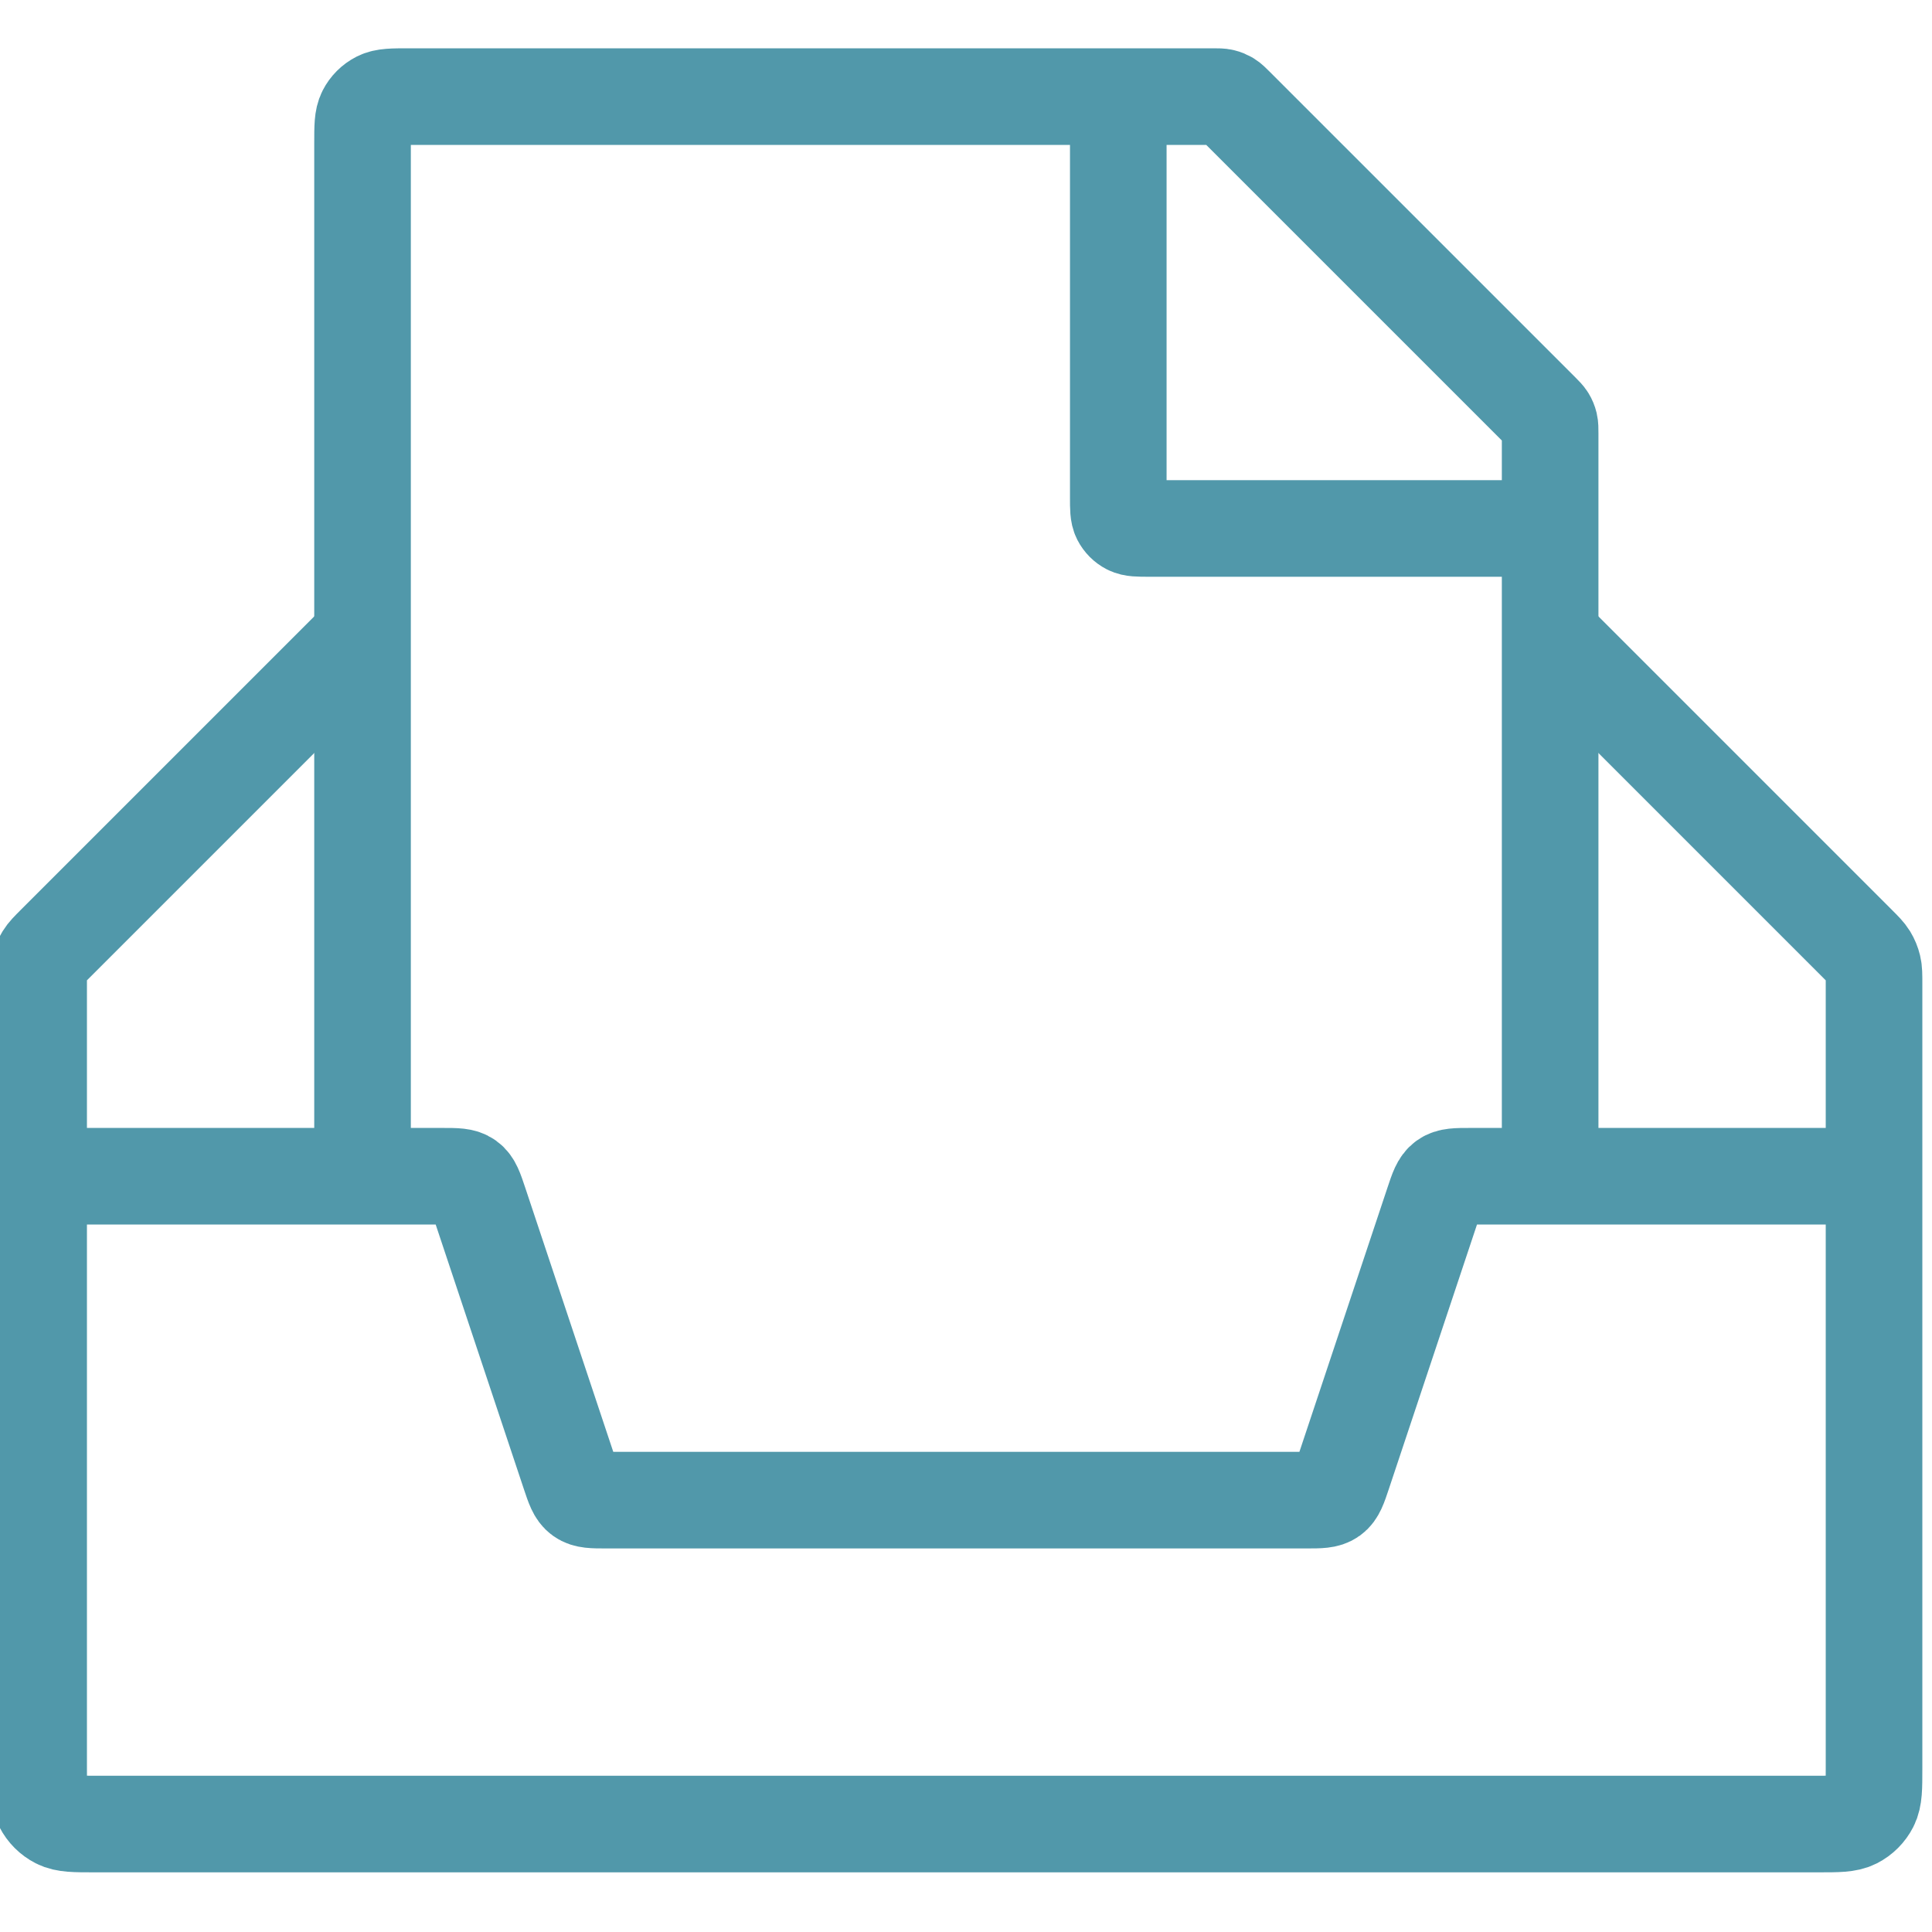<svg width="100" height="100" viewBox="0 0 100 100" fill="none" xmlns="http://www.w3.org/2000/svg">
<g clip-path="url(#clip0_409_306)">
<path d="M18.765 32.941L2.844 48.862C2.532 49.174 2.377 49.329 2.265 49.511C2.167 49.672 2.094 49.848 2.05 50.031C2 50.238 2 50.459 2 50.899V91.532C2 92.54 2 93.044 2.196 93.429C2.369 93.768 2.644 94.043 2.983 94.216C3.368 94.412 3.872 94.412 4.88 94.412H94.12C95.128 94.412 95.632 94.412 96.017 94.216C96.356 94.043 96.631 93.768 96.804 93.429C97 93.044 97 92.54 97 91.532V50.899C97 50.459 97 50.238 96.95 50.031C96.906 49.848 96.833 49.672 96.735 49.511C96.623 49.329 96.468 49.174 96.156 48.862L80.235 32.941" stroke="#5198AA" stroke-width="5"/>
<path d="M97 60.882H76.089C75.393 60.882 75.045 60.882 74.783 61.071C74.521 61.26 74.411 61.59 74.191 62.25L69.515 76.279C69.295 76.939 69.185 77.269 68.923 77.458C68.661 77.647 68.313 77.647 67.617 77.647H31.383C30.687 77.647 30.339 77.647 30.077 77.458C29.815 77.269 29.705 76.939 29.485 76.279L24.809 62.25C24.589 61.59 24.479 61.26 24.217 61.071C23.955 60.882 23.607 60.882 22.911 60.882H2" stroke="#5198AA" stroke-width="5"/>
<path d="M80.235 60.882V22.427C80.235 22.183 80.235 22.061 80.208 21.945C80.183 21.843 80.143 21.746 80.088 21.656C80.026 21.555 79.94 21.469 79.767 21.296L63.939 5.469C63.766 5.296 63.68 5.209 63.579 5.147C63.489 5.093 63.392 5.052 63.29 5.028C63.175 5 63.052 5 62.808 5H21.165C20.325 5 19.905 5 19.584 5.163C19.302 5.307 19.072 5.537 18.928 5.819C18.765 6.14 18.765 6.56 18.765 7.4V60.882" stroke="#5198AA" stroke-width="5"/>
<path d="M57.882 5L57.882 25.753C57.882 26.313 57.882 26.593 57.991 26.807C58.087 26.995 58.24 27.148 58.428 27.244C58.642 27.353 58.922 27.353 59.482 27.353L80.235 27.353" stroke="#5198AA" stroke-width="5"/>
</g>
<defs>
<clipPath id="clip0_409_306">
<rect width="100" height="100" fill="white"/>
</clipPath>
</defs>
</svg>
